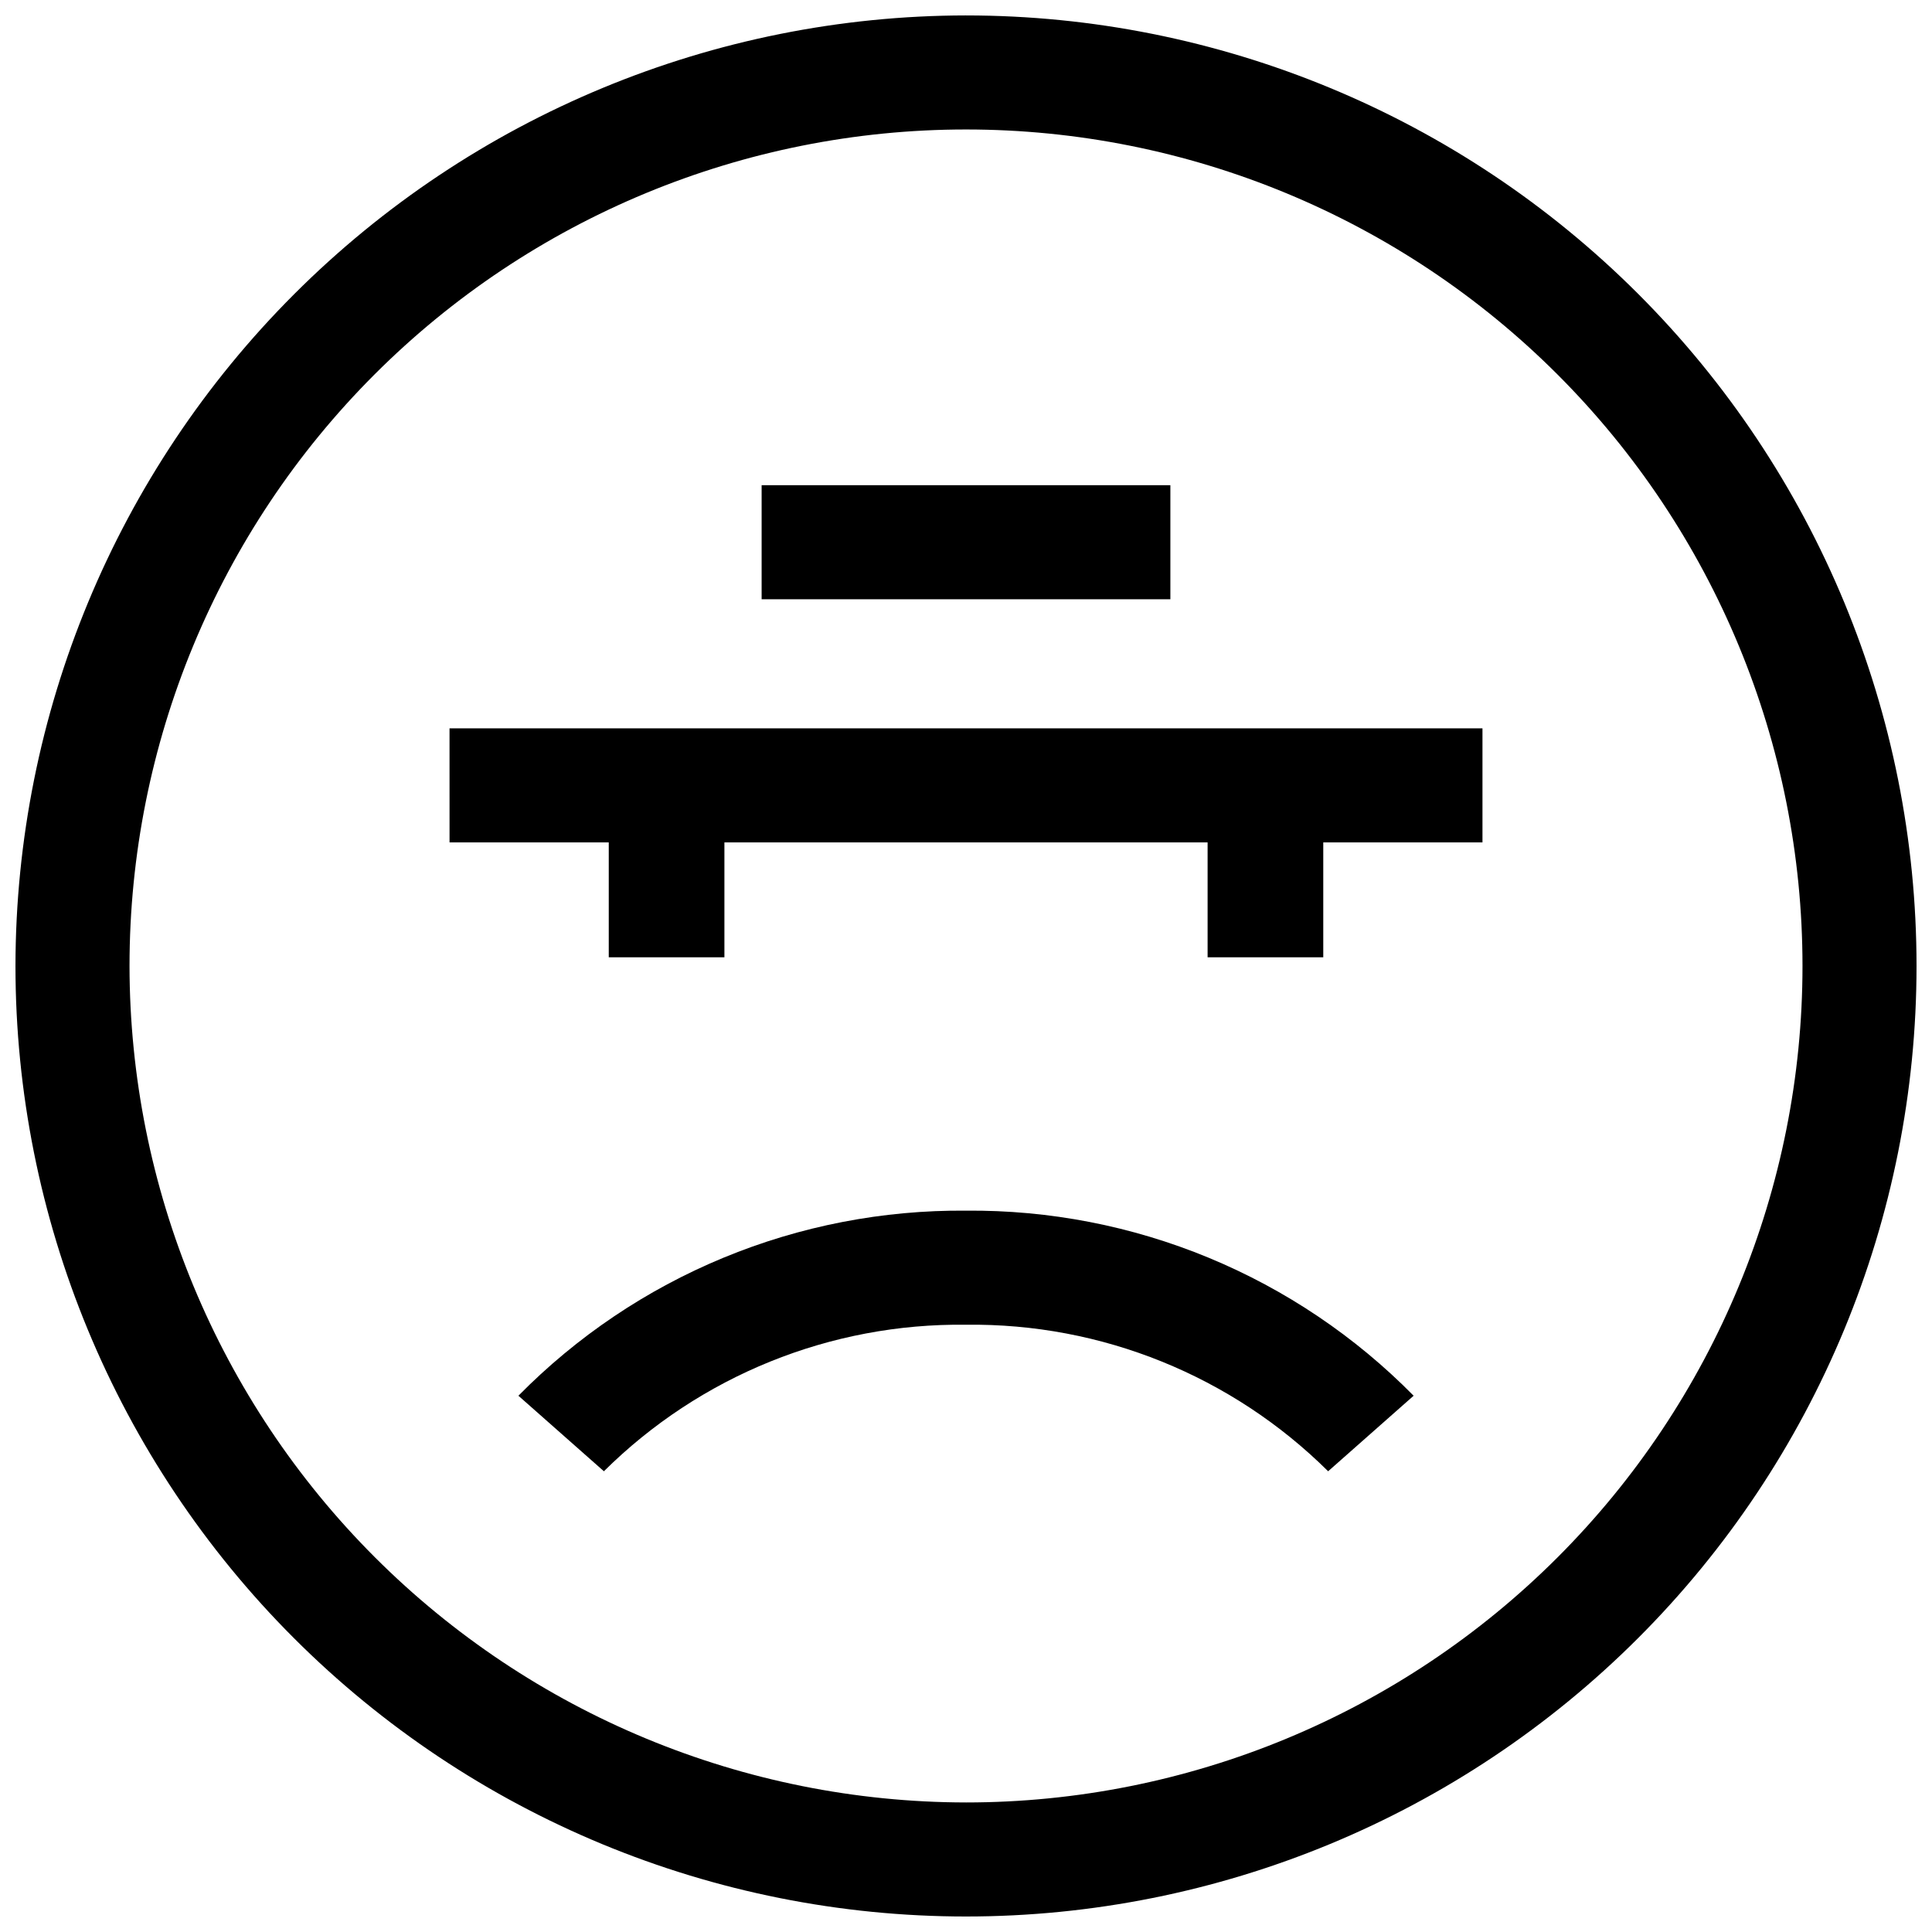 <?xml version="1.0" encoding="UTF-8"?>
<!-- Uploaded to: ICON Repo, www.svgrepo.com, Generator: ICON Repo Mixer Tools -->
<svg width="800px" height="800px" version="1.1" viewBox="144 144 512 512" xmlns="http://www.w3.org/2000/svg">
 <defs>
  <clipPath id="a">
   <path d="m148.09 148.09h503.81v503.81h-503.81z"/>
  </clipPath>
 </defs>
 <g clip-path="url(#a)">
  <path d="m400 148.09c66.809 0 130.88 26.539 178.12 73.781 47.242 47.242 73.781 111.31 73.781 178.12 0 66.809-26.539 130.88-73.781 178.12-47.242 47.242-111.31 73.781-178.12 73.781-66.812 0-130.88-26.539-178.12-73.781-47.242-47.242-73.781-111.31-73.781-178.12 0.074-66.789 26.641-130.82 73.863-178.04 47.227-47.223 111.25-73.789 178.04-73.863zm0 473.58c58.789 0 115.18-23.355 156.75-64.93 41.574-41.57 64.93-97.957 64.93-156.75 0-58.793-23.355-115.18-64.93-156.75-41.57-41.574-97.957-64.926-156.75-64.926-58.793 0-115.18 23.352-156.75 64.926-41.574 41.57-64.926 97.957-64.926 156.75 0.066 58.77 23.441 115.12 65 156.68 41.559 41.555 97.902 64.934 156.68 65z"/>
 </g>
 <path d="m304.04 533.9c25.484-25.289 60.066-39.281 95.969-38.832 35.898-0.453 70.477 13.543 95.961 38.832l22.656-20.016c-15.473-15.707-33.949-28.145-54.328-36.574-20.375-8.426-42.238-12.668-64.289-12.473-22.051-0.191-43.918 4.051-64.297 12.477-20.379 8.426-38.855 20.863-54.328 36.57z"/>
 <path d="m263.13 337.02h273.74v30.227h-42.191v30.441h-30.652v-30.441h-128.05v30.441h-30.648v-30.441h-42.195z"/>
 <path d="m345.84 272.58h108.32v30.23h-108.32z"/>
</svg>